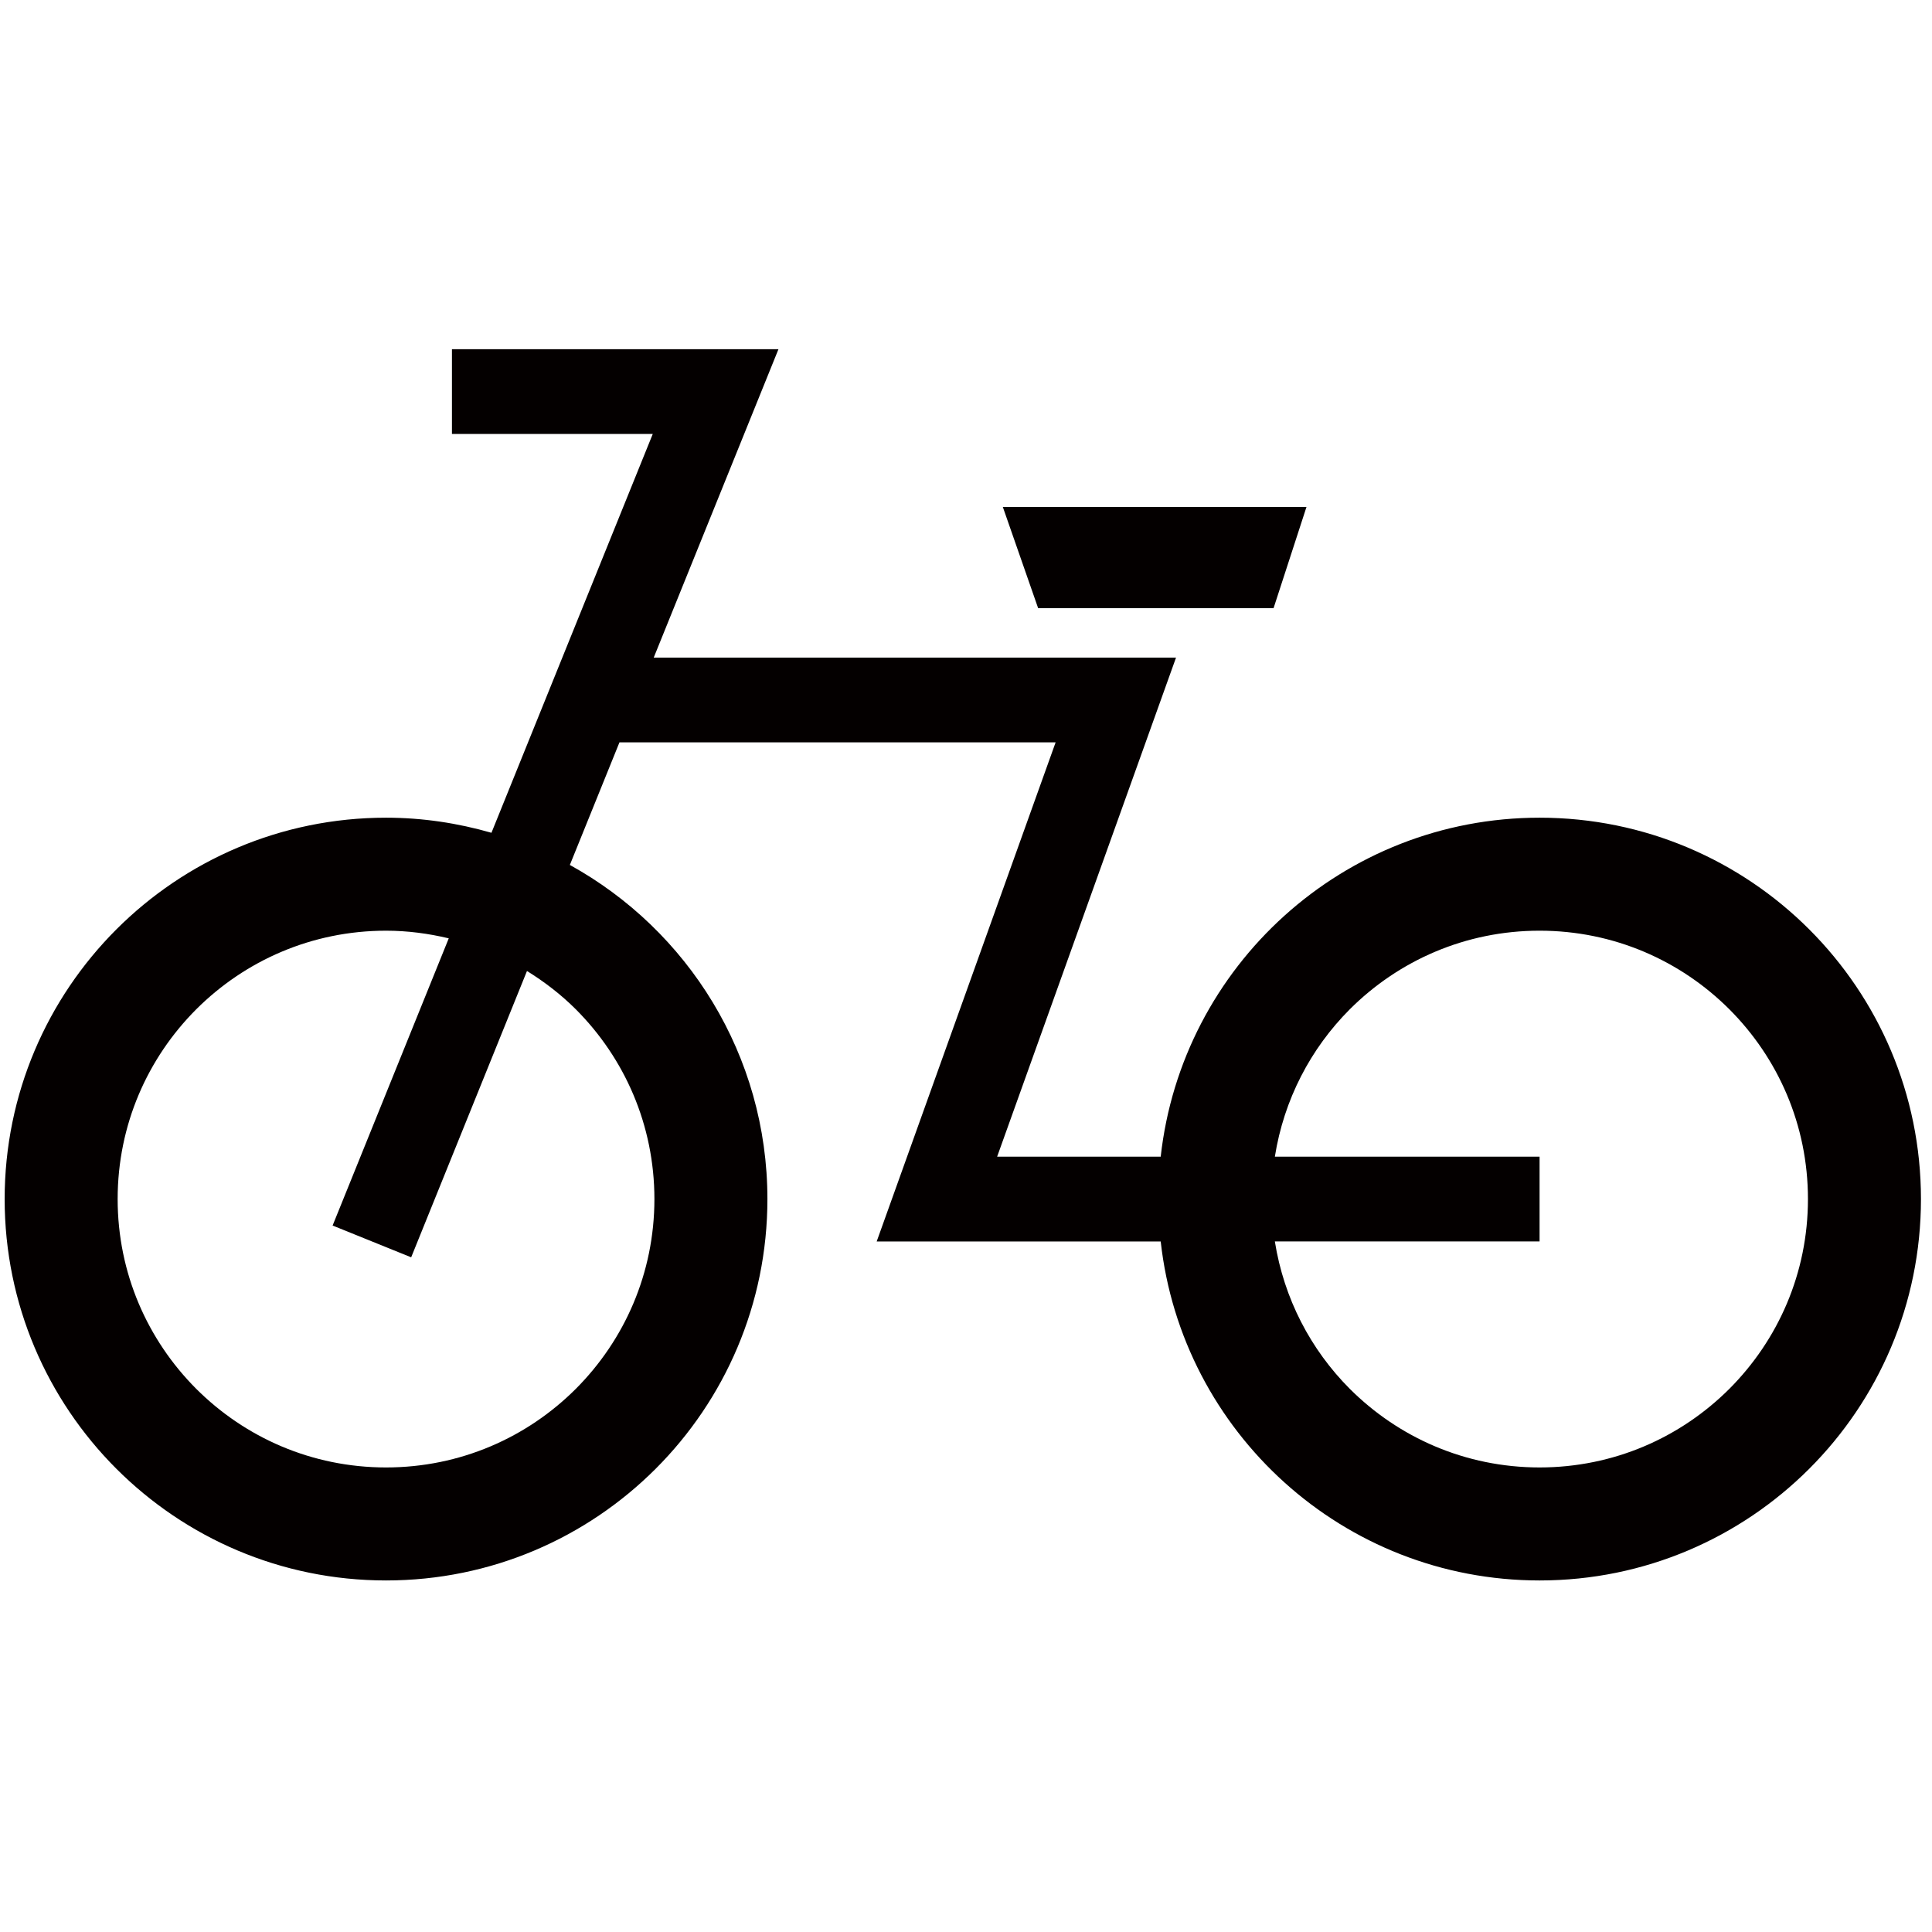 <?xml version="1.0" encoding="utf-8"?>
<!-- Generator: Adobe Illustrator 15.0.0, SVG Export Plug-In  -->
<!DOCTYPE svg>
<svg version="1.2" baseProfile="tiny"
	 xmlns="http://www.w3.org/2000/svg" xmlns:xlink="http://www.w3.org/1999/xlink" xmlns:a="http://ns.adobe.com/AdobeSVGViewerExtensions/3.0/"
	 x="0px" y="0px" width="300px" height="300px" viewBox="-0.723 -54.221 300 300" xml:space="preserve">
<defs>
</defs>
<path fill="#040000" d="M238.344,72.75c-30.485,0.005-55.555,23.034-58.834,52.64h-25.4l27.78-77.5h-81.103L120.157,0H69.455v13.161
	h31.185l-25.05,61.932c-5.203-1.496-10.682-2.343-16.369-2.343C26.508,72.755,0.006,99.263,0,131.97
	c0.006,32.709,26.508,59.219,59.22,59.222c32.711-0.003,59.213-26.514,59.221-59.222c-0.004-22.352-12.396-41.797-30.677-51.881
	l7.703-19.037h67.727l-27.784,77.499h44.101c3.279,29.606,28.349,52.638,58.834,52.641c32.71-0.003,59.215-26.513,59.218-59.22
	C297.559,99.263,271.054,72.755,238.344,72.75z M88.689,102.502c7.554,7.569,12.2,17.933,12.205,29.468
	c-0.005,11.532-4.651,21.896-12.205,29.47c-7.569,7.554-17.933,12.2-29.469,12.205c-11.537-0.005-21.899-4.651-29.47-12.205
	c-7.554-7.573-12.2-17.938-12.205-29.47c0.005-11.535,4.651-21.898,12.205-29.468c7.57-7.553,17.933-12.2,29.47-12.205
	c3.364,0,6.614,0.442,9.739,1.187l-18.035,44.595l12.2,4.935l17.982-44.459C83.849,98.252,86.41,100.227,88.689,102.502z
	 M267.81,161.439c-7.567,7.552-17.931,12.2-29.468,12.205c-11.537-0.005-21.9-4.653-29.468-12.205
	c-6.085-6.101-10.23-14.022-11.638-22.89h41.105v-13.159h-41.105c1.407-8.873,5.553-16.793,11.638-22.891
	c7.567-7.551,17.931-12.2,29.468-12.203c11.537,0.003,21.9,4.652,29.468,12.203c7.556,7.571,12.202,17.933,12.205,29.47
	C280.012,143.502,275.365,153.866,267.81,161.439z"/>
<polygon fill="#040000" points="197.036,40.214 202.148,24.496 154.994,24.496 160.478,40.214 "/>
</svg>
